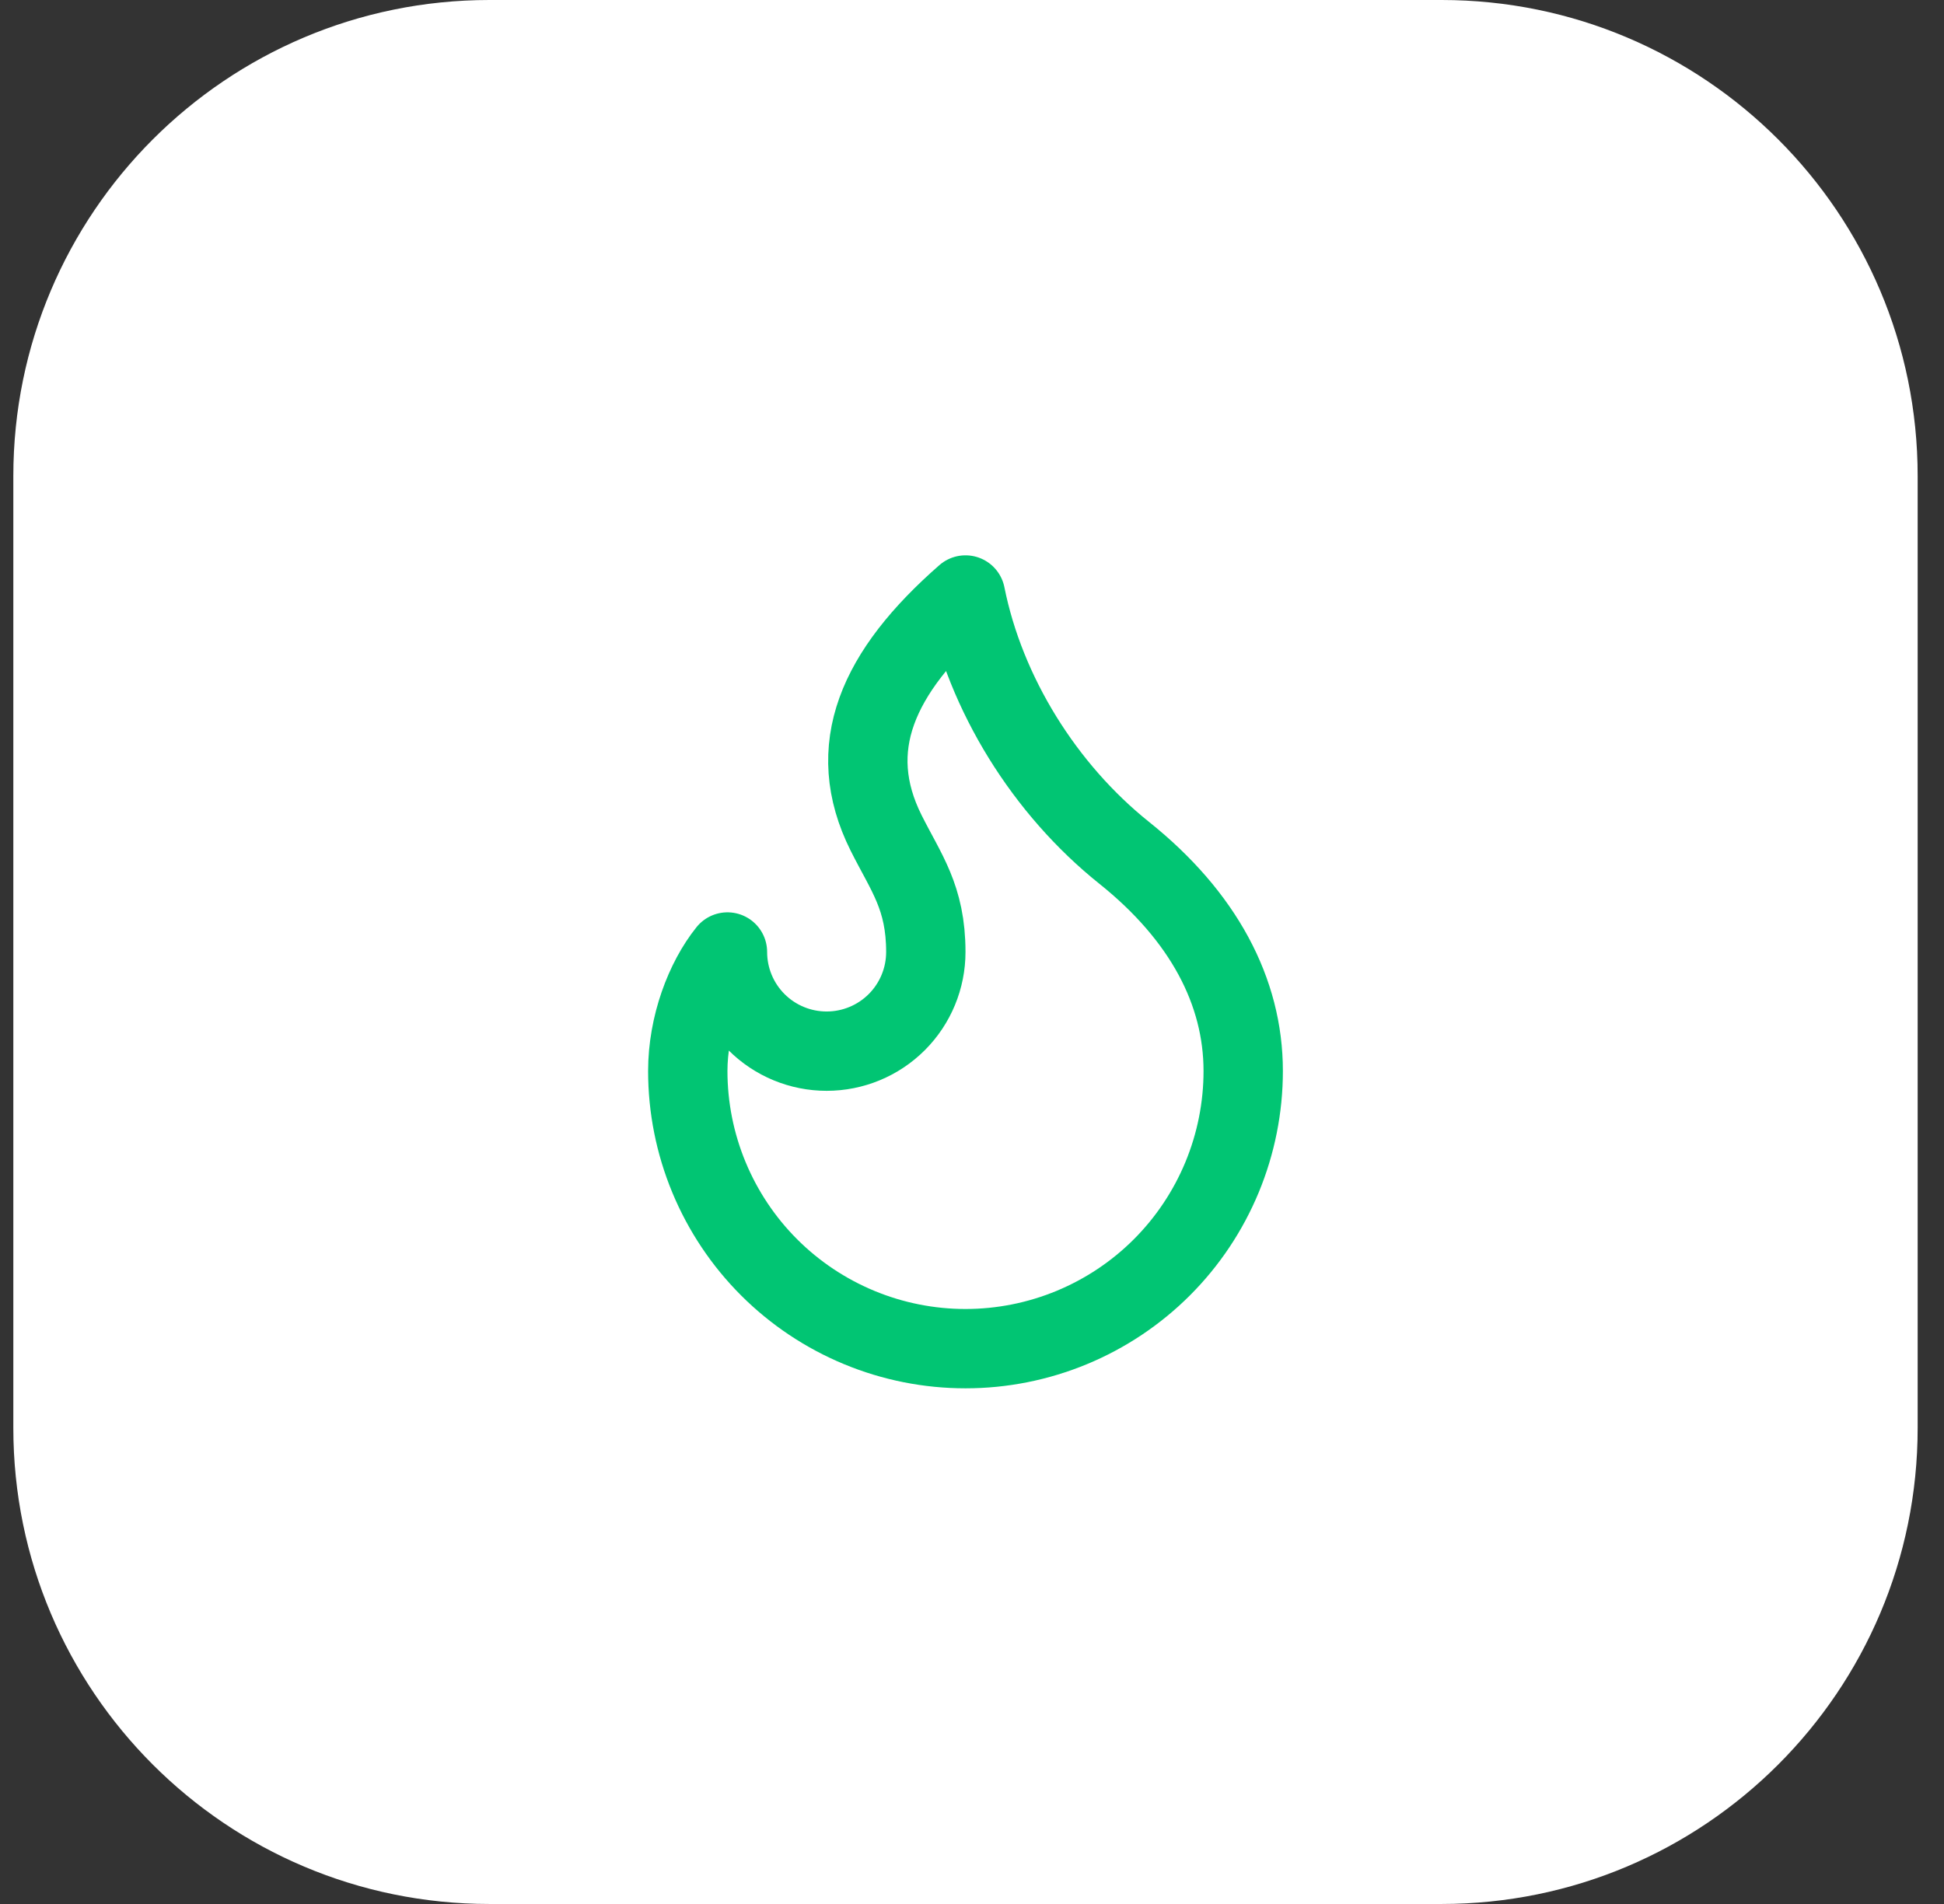 <svg width="49" height="48" viewBox="0 0 49 48" fill="none" xmlns="http://www.w3.org/2000/svg">
<rect x="0" y="0" width="49" height="48" fill="#333333" stroke="none"/>
<path d="M0.336 12C0.336 5.373 5.709 0 12.336 0H36.336C42.963 0 48.336 5.373 48.336 12V36C48.336 42.627 42.963 48 36.336 48H12.336C5.709 48 0.336 42.627 0.336 36V12Z" fill="white"/>
<path d="M20.836 26.5C21.499 26.5 22.135 26.237 22.604 25.768C23.073 25.299 23.336 24.663 23.336 24C23.336 22.62 22.836 22 22.336 21C21.264 18.857 22.112 16.946 24.336 15C24.836 17.5 26.336 19.9 28.336 21.5C30.336 23.1 31.336 25 31.336 27C31.336 27.919 31.155 28.829 30.803 29.679C30.451 30.528 29.936 31.3 29.286 31.95C28.636 32.6 27.864 33.115 27.015 33.467C26.165 33.819 25.255 34 24.336 34C23.417 34 22.506 33.819 21.657 33.467C20.808 33.115 20.036 32.6 19.386 31.95C18.736 31.3 18.221 30.528 17.869 29.679C17.517 28.829 17.336 27.919 17.336 27C17.336 25.847 17.769 24.706 18.336 24C18.336 24.663 18.599 25.299 19.068 25.768C19.537 26.237 20.173 26.5 20.836 26.5Z" stroke="#01C573" stroke-width="2" stroke-linecap="round" stroke-linejoin="round"/>
</svg>
